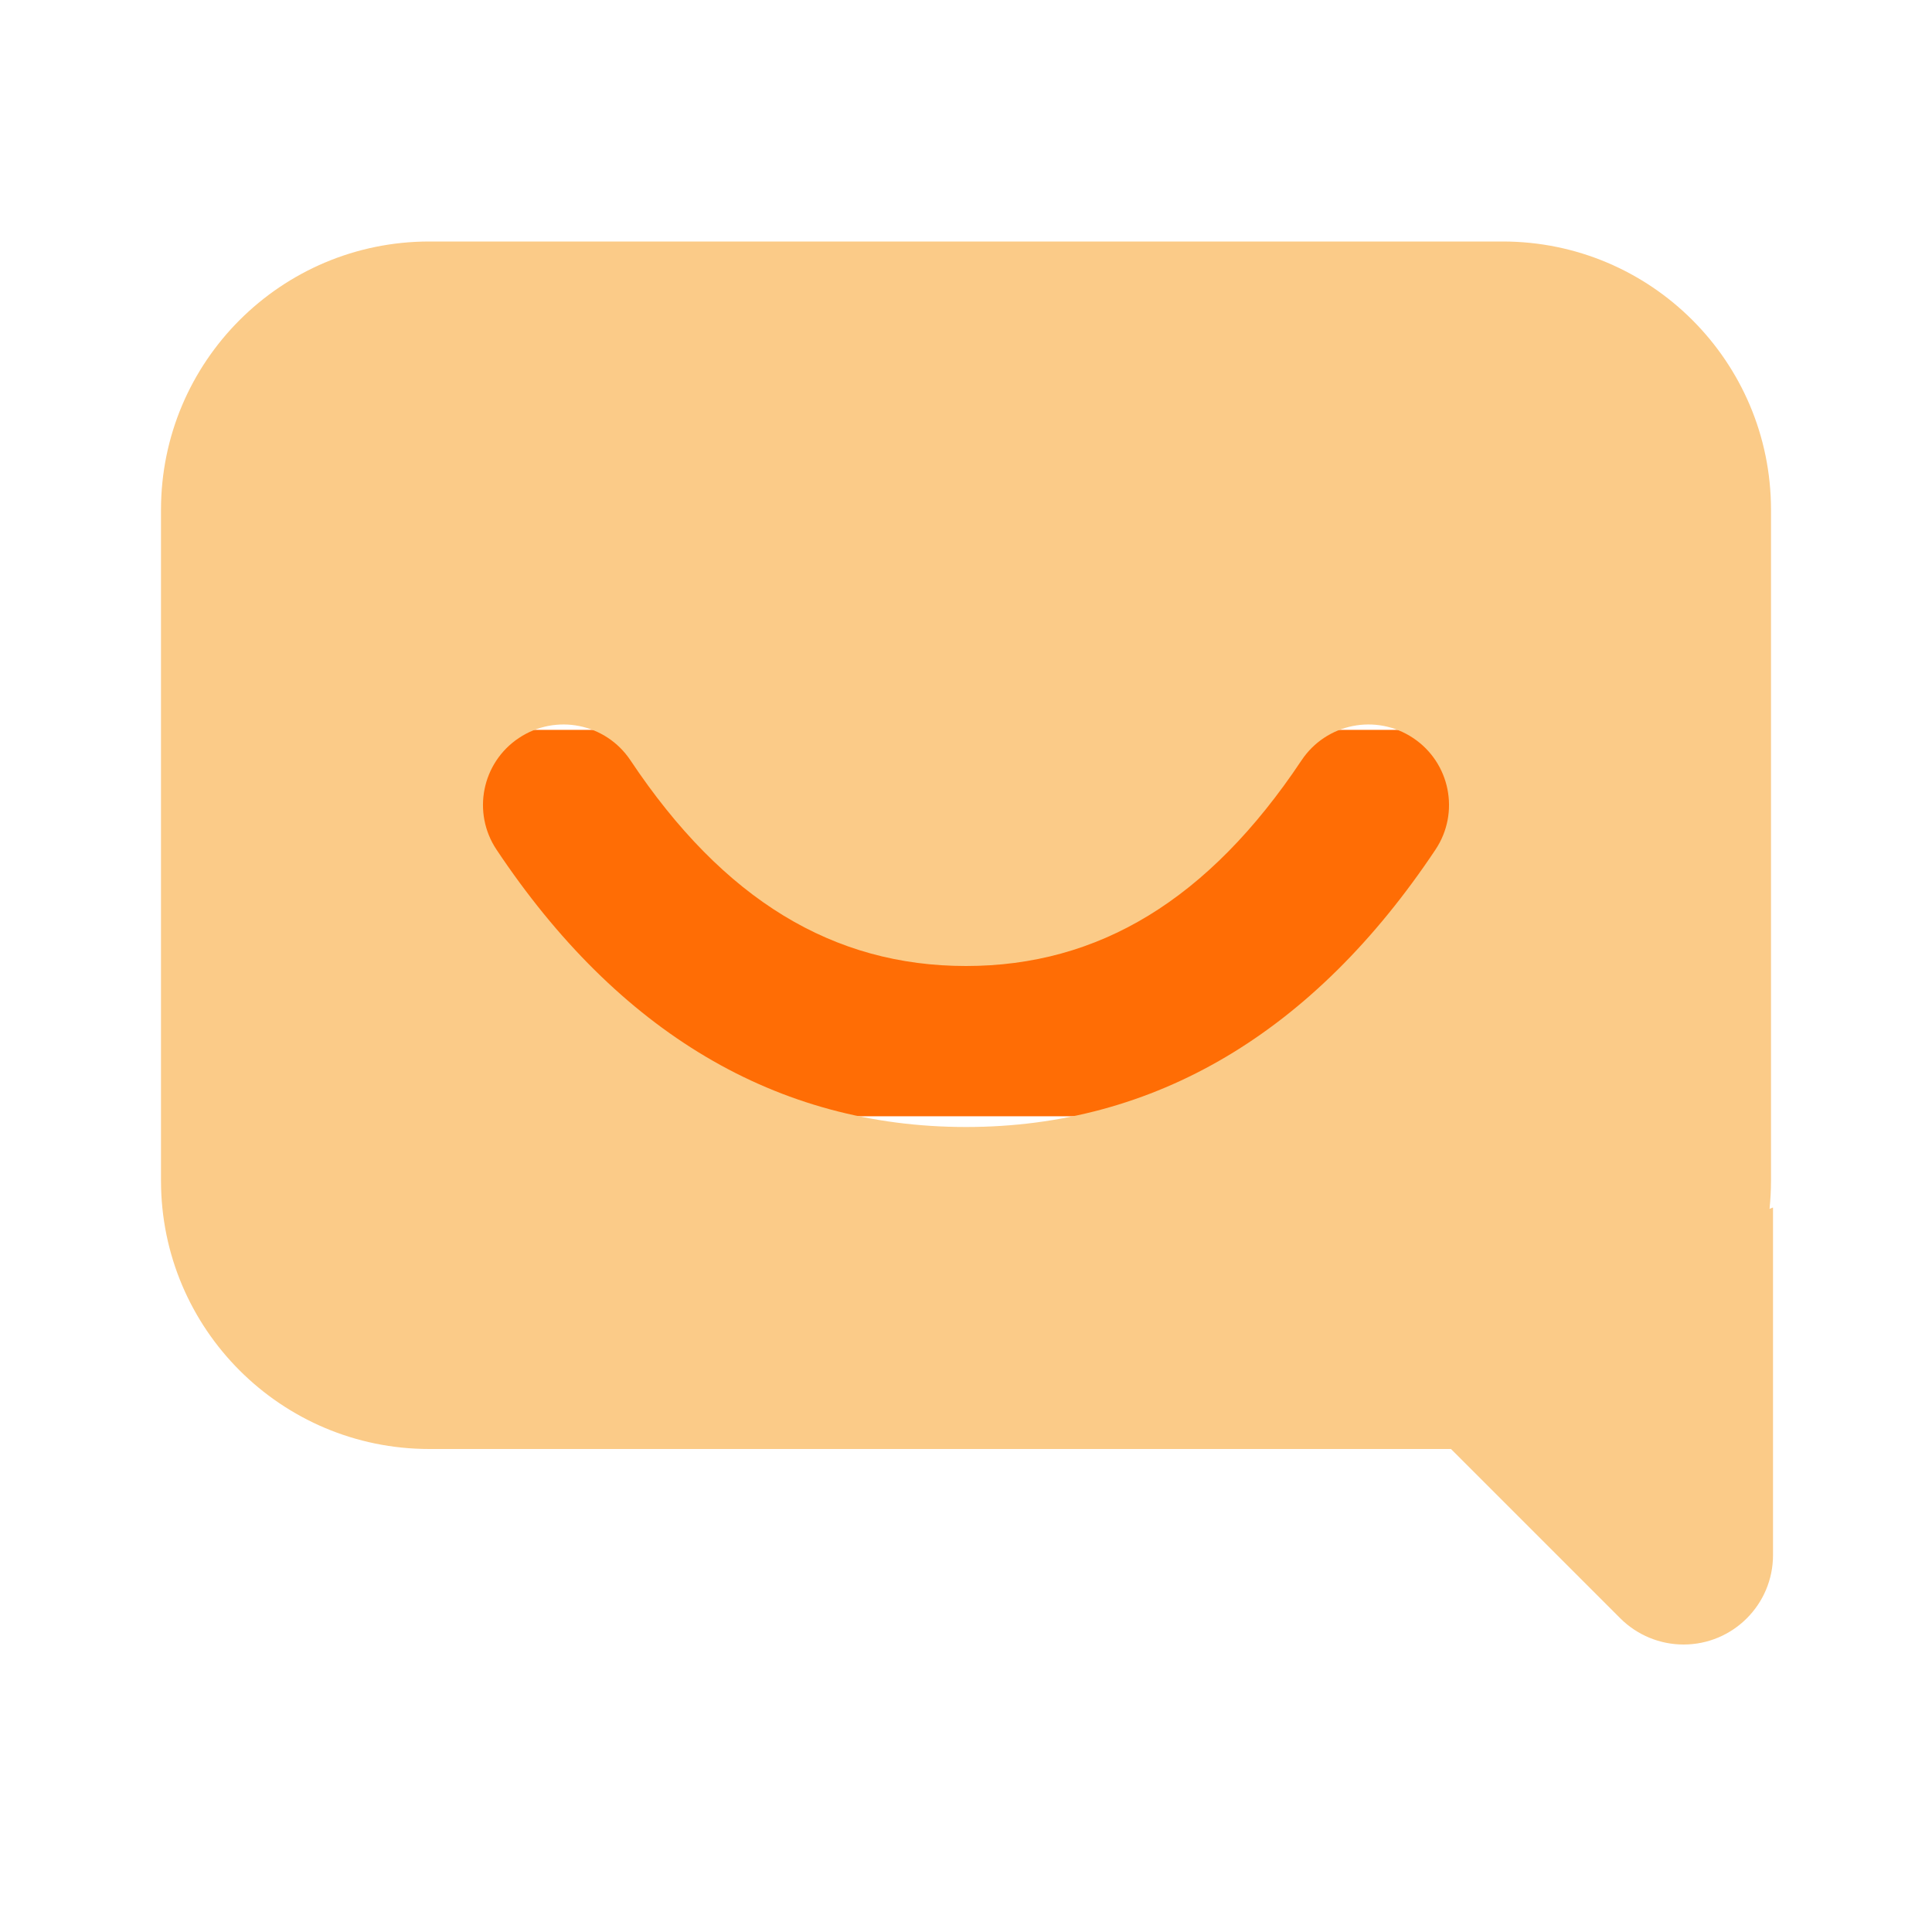 <?xml version="1.0" encoding="UTF-8"?>
<svg width="45px" height="45px" viewBox="0 0 45 45" version="1.1" xmlns="http://www.w3.org/2000/svg" xmlns:xlink="http://www.w3.org/1999/xlink">
    <title>F99AE75D-D448-4EF3-A751-355D63C29E24</title>
    <g id="Page-1" stroke="none" stroke-width="1" fill="none" fill-rule="evenodd">
        <g id="LCNL-SEM-Desktop" transform="translate(-963, -3006)">
            <g id="Group" transform="translate(963, 3006)">
                <rect id="Rectangle" fill="#FF6D05" x="7" y="17" width="30" height="9"></rect>
                <rect id="bound" x="0" y="0" width="45" height="45"></rect>
                <path d="M35,5.625 C38.452,5.625 41.25,8.423 41.25,11.875 L41.25,27.5 C41.25,27.722 41.238,27.941 41.216,28.157 L41.297,28.125 L41.297,36.22 C41.297,37.371 40.364,38.304 39.213,38.304 C38.661,38.304 38.131,38.084 37.74,37.694 L33.796,33.75 L10,33.75 C6.548,33.75 3.75,30.952 3.75,27.5 L3.75,11.875 C3.75,8.423 6.548,5.625 10,5.625 L35,5.625 Z M32.915,17.19 C32.053,16.615 30.889,16.848 30.315,17.71 C28.145,20.964 25.586,22.5 22.5,22.5 C19.414,22.5 16.855,20.964 14.685,17.71 C14.111,16.848 12.947,16.615 12.085,17.19 C11.223,17.764 10.99,18.928 11.565,19.79 C14.395,24.036 18.086,26.25 22.5,26.25 C26.914,26.25 30.605,24.036 33.435,19.79 C34.01,18.928 33.777,17.764 32.915,17.19 Z" id="Combined-Shape" fill="#FBCB88"></path>
            </g>
        </g>
    </g>
</svg>